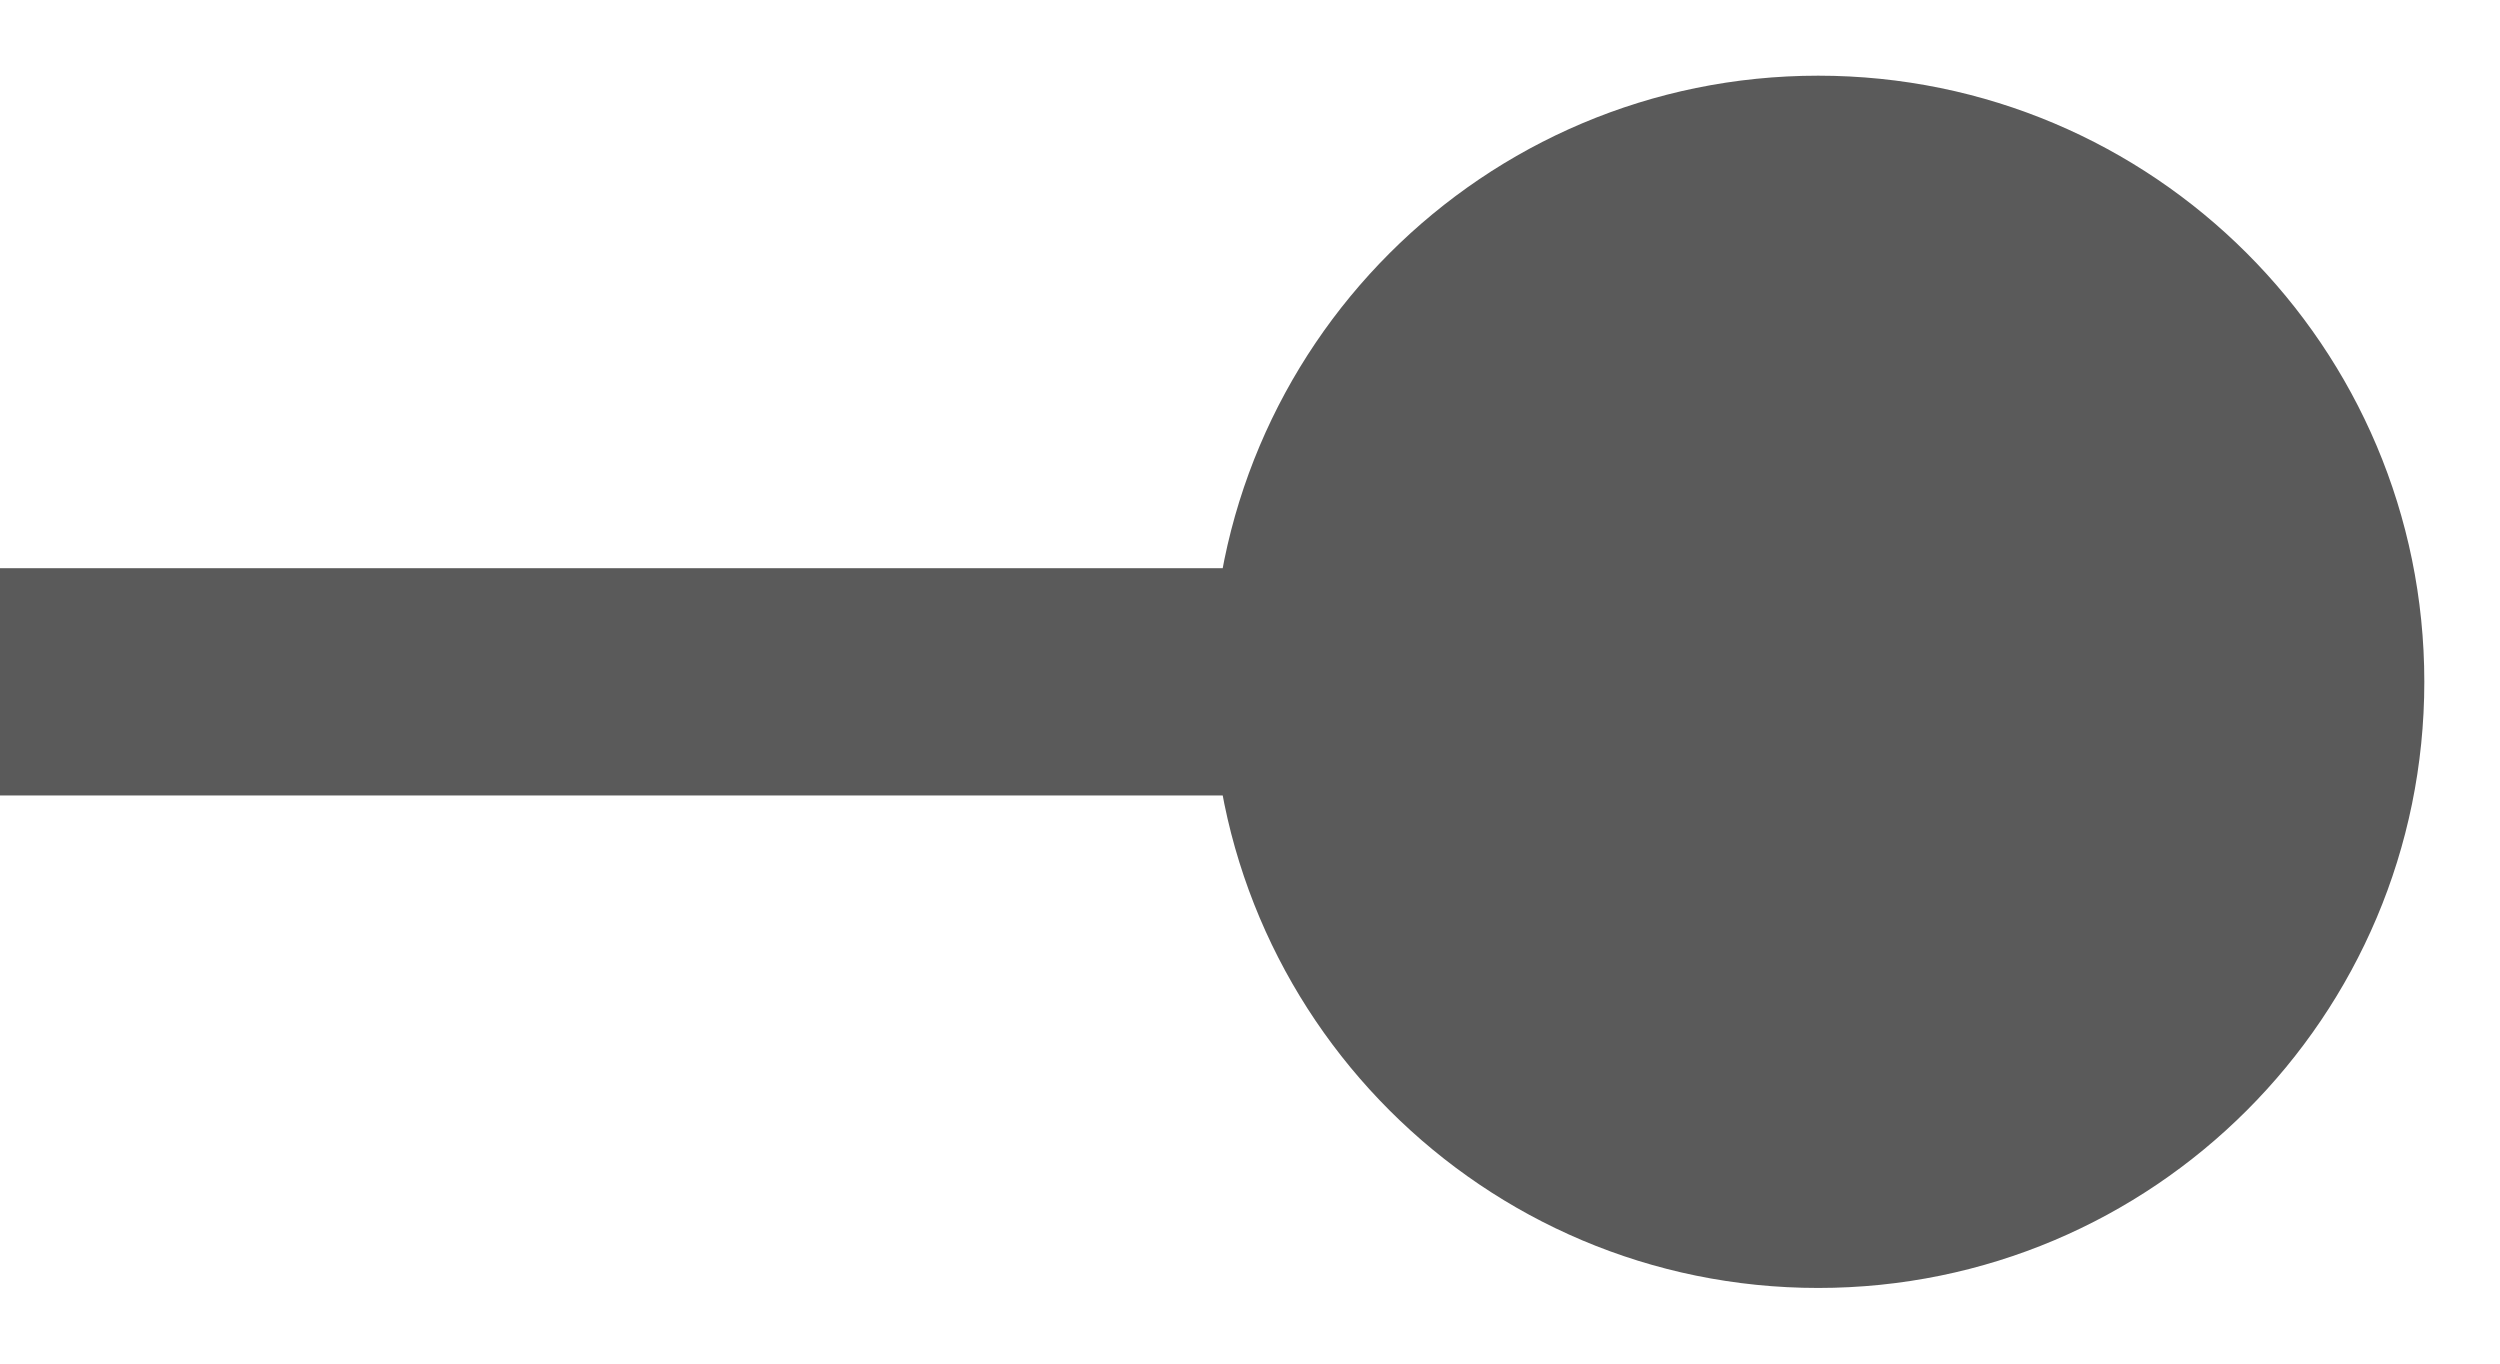 <svg width="11" height="6" viewBox="0 0 11 6" fill="none" xmlns="http://www.w3.org/2000/svg">
<path d="M5.333 3C5.333 4.473 6.527 5.667 8 5.667C9.473 5.667 10.667 4.473 10.667 3C10.667 1.527 9.473 0.333 8 0.333C6.527 0.333 5.333 1.527 5.333 3ZM0 3.5H8V2.5H0V3.5Z" fill="#5A5A5A"/>
</svg>
